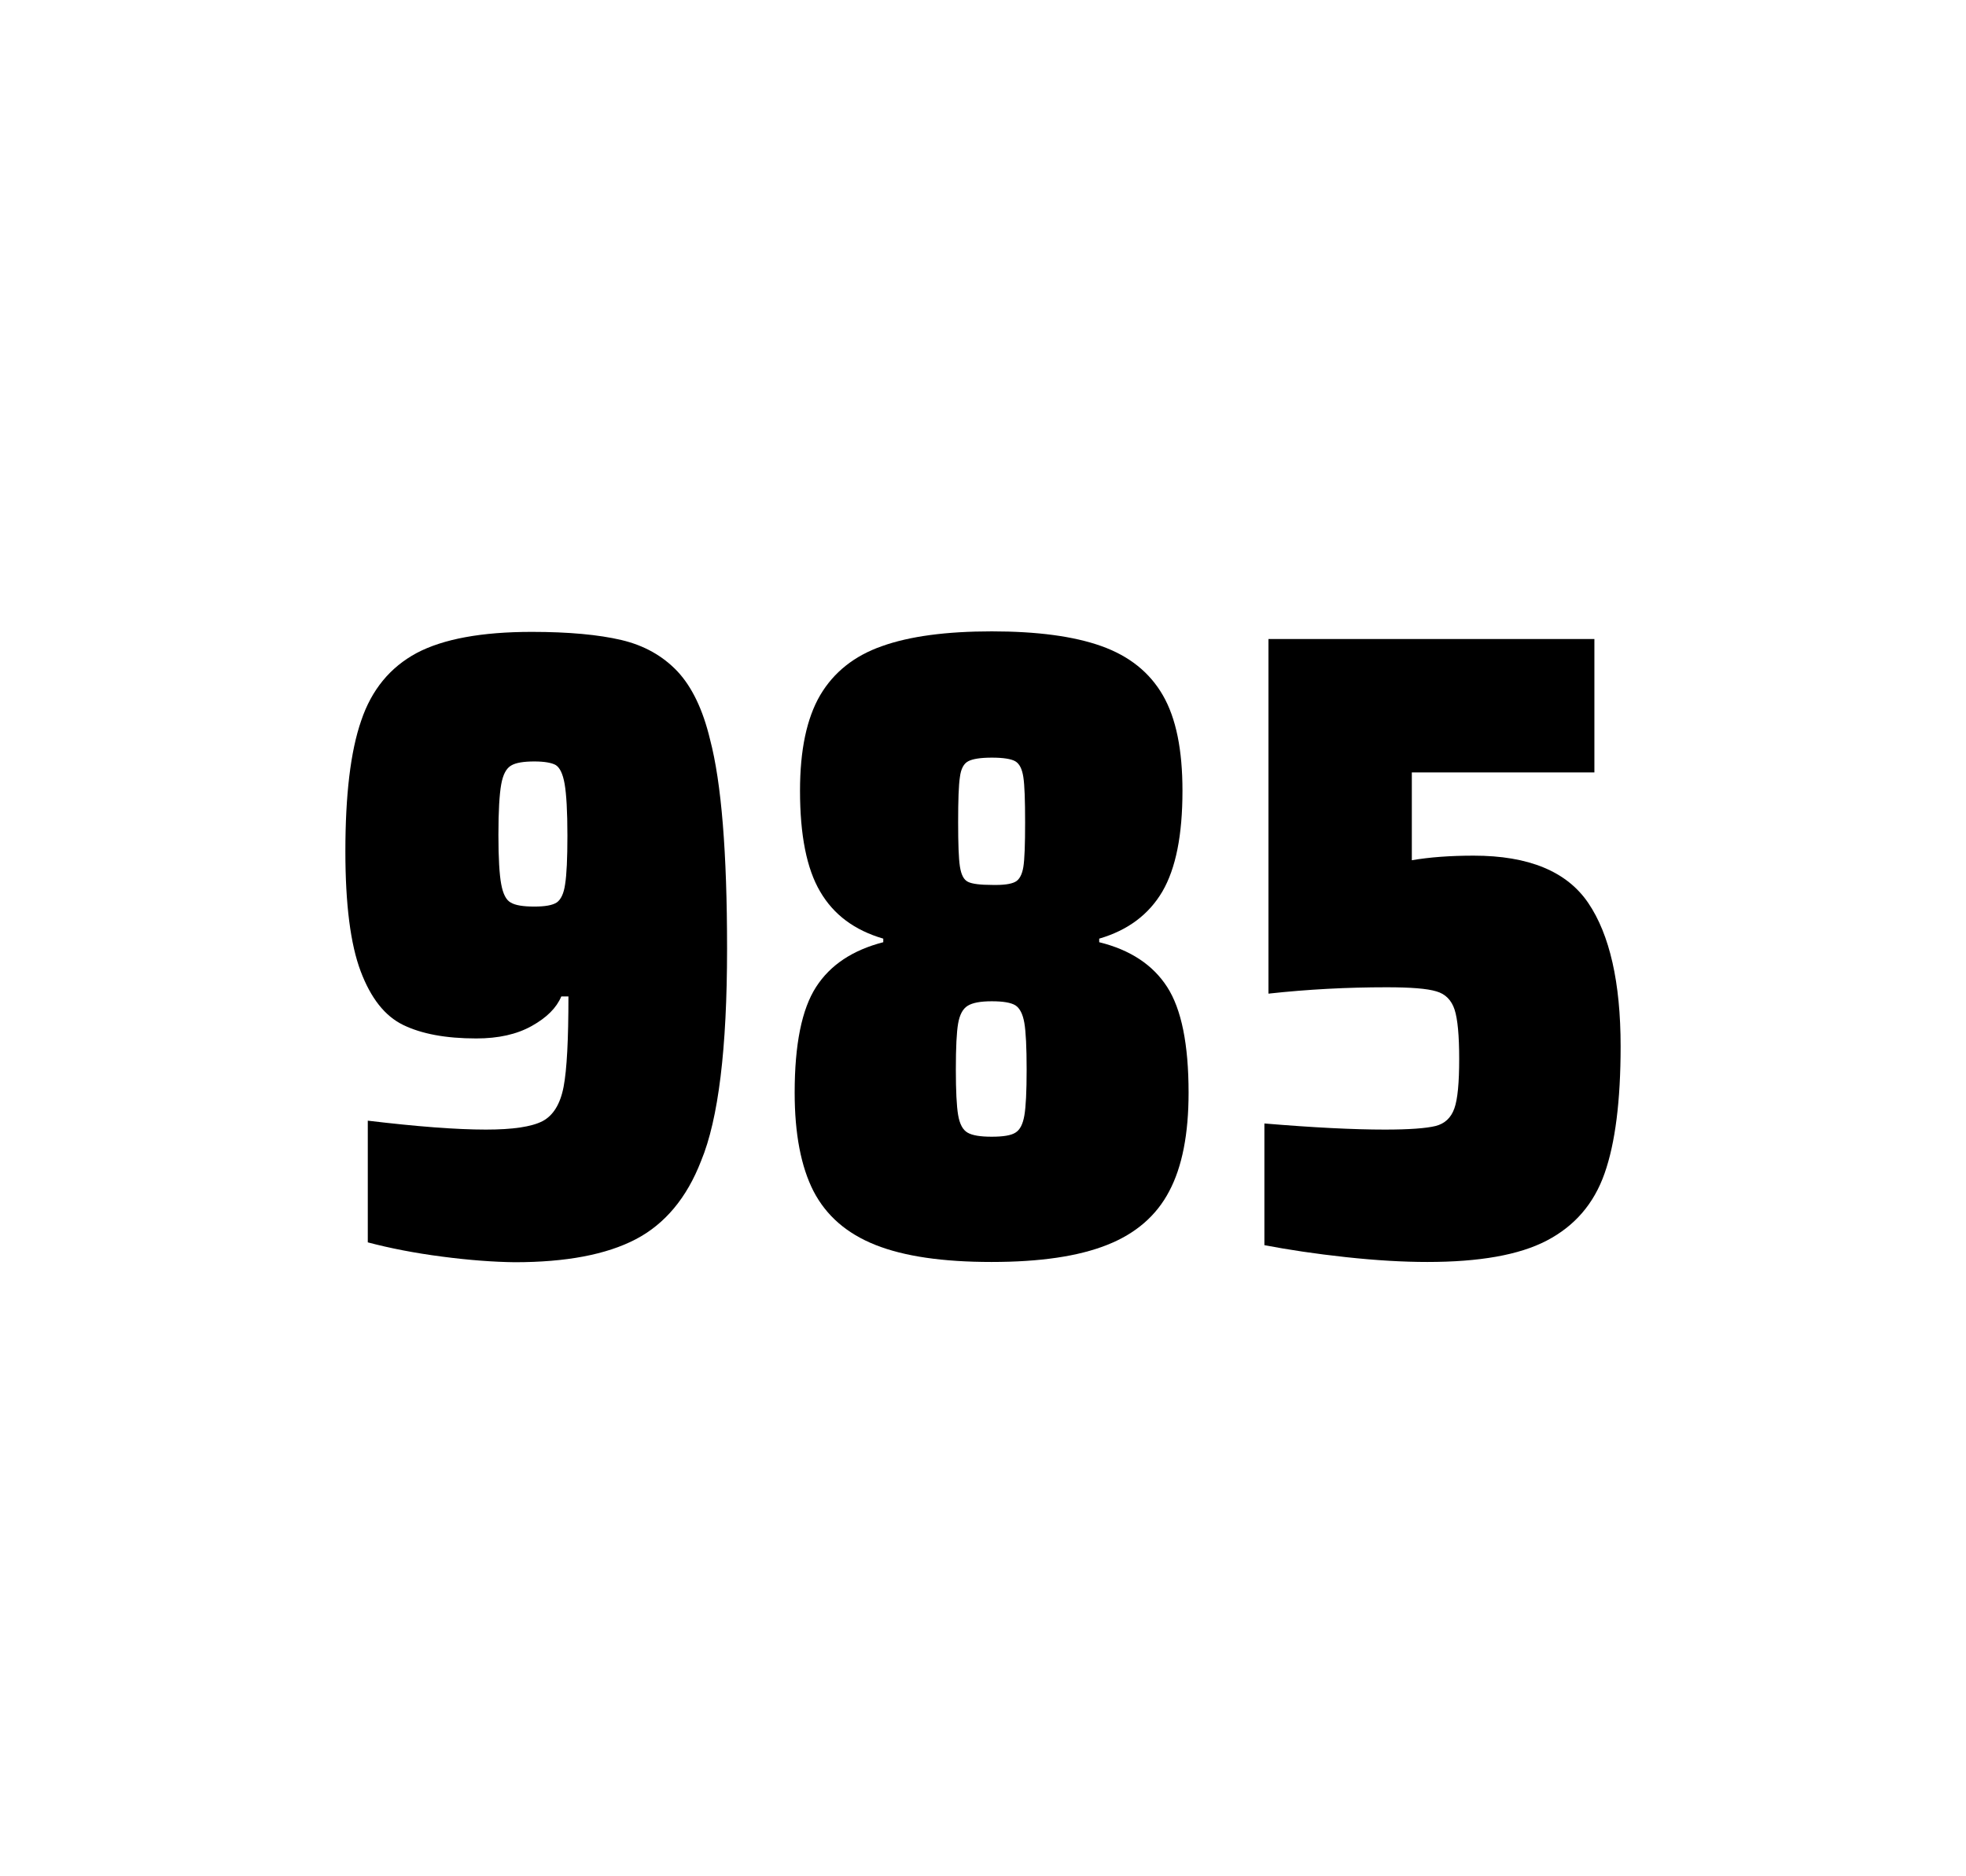 <?xml version="1.0" encoding="utf-8"?>
<svg version="1.1" id="wrapper" x="0px" y="0px" viewBox="0 0 772.1 737" style="enable-background:new 0 0 772.1 737;" xmlns="http://www.w3.org/2000/svg">
  <style type="text/css">
	.st0{fill:none;}
</style>
  <path id="frame" class="st0" d="M 1.5 0 L 770.5 0 C 771.3 0 772 0.7 772 1.5 L 772 735.4 C 772 736.2 771.3 736.9 770.5 736.9 L 1.5 736.9 C 0.7 736.9 0 736.2 0 735.4 L 0 1.5 C 0 0.7 0.7 0 1.5 0 Z"/>
  <g id="numbers"><path id="nine" d="M 173.639 493.6 C 162.839 492.2 153.139 490.3 144.439 488 L 144.439 440.2 C 163.639 442.5 179.139 443.7 190.839 443.7 C 201.439 443.7 208.739 442.6 213.039 440.4 C 217.239 438.2 220.039 433.7 221.339 426.9 C 222.639 420.1 223.239 408.3 223.239 391.4 L 220.439 391.4 C 218.539 395.9 214.739 399.7 208.839 403 C 202.939 406.3 195.739 407.9 187.039 407.9 C 175.039 407.9 165.539 406.1 158.339 402.6 C 151.139 399.1 145.639 392.1 141.639 381.5 C 137.639 370.9 135.639 355.2 135.639 334.4 C 135.639 312.4 137.639 295.2 141.839 283.1 C 145.939 270.9 153.239 262.1 163.639 256.5 C 174.039 251 189.139 248.2 208.839 248.2 C 223.339 248.2 235.139 249.3 244.039 251.4 C 252.939 253.5 260.239 257.6 266.039 263.7 C 271.739 269.8 276.039 278.7 278.839 290.4 C 283.339 307.5 285.539 334.9 285.539 372.7 C 285.539 411.9 282.139 439.6 275.339 456 C 269.739 470.5 261.139 480.8 249.639 486.8 C 238.139 492.8 222.339 495.8 202.139 495.8 C 193.839 495.7 184.339 495 173.639 493.6 Z M 218.639 354.5 C 220.239 353.4 221.439 351 221.939 347.3 C 222.539 343.6 222.839 337.2 222.839 328.3 C 222.839 318.7 222.439 311.9 221.739 307.9 C 221.039 303.9 219.839 301.5 218.239 300.5 C 216.639 299.6 213.739 299.1 209.839 299.1 C 205.639 299.1 202.539 299.6 200.739 300.7 C 198.839 301.8 197.539 304.2 196.839 308.1 C 196.139 312 195.739 318.6 195.739 328 C 195.739 337.1 196.139 343.6 196.839 347.3 C 197.539 351.1 198.739 353.5 200.539 354.5 C 202.339 355.6 205.439 356.1 209.839 356.1 C 214.039 356.1 216.939 355.6 218.639 354.5 Z"/><path id="eight" d="M 343.787 489 C 332.487 484.5 324.487 477.5 319.487 467.9 C 314.587 458.3 312.087 445.4 312.087 429.2 C 312.087 410.2 314.887 396.4 320.487 387.7 C 326.087 379 334.887 373.2 346.887 370.1 L 346.887 368.7 C 335.587 365.4 327.387 359.3 322.087 350.2 C 316.787 341.2 314.187 328 314.187 310.6 C 314.187 294.7 316.787 282.2 322.087 273.1 C 327.387 264.1 335.487 257.6 346.387 253.8 C 357.287 249.9 371.687 248 389.487 248 C 407.287 248 421.687 249.9 432.587 253.8 C 443.487 257.7 451.487 264.1 456.687 273.1 C 461.887 282.1 464.387 294.6 464.387 310.6 C 464.387 328 461.787 341.1 456.487 350.2 C 451.187 359.2 442.987 365.4 431.687 368.7 L 431.687 370.1 C 443.887 373.1 452.787 379 458.387 387.7 C 463.987 396.4 466.787 410.2 466.787 429.2 C 466.787 445.4 464.287 458.3 459.187 467.9 C 454.187 477.5 445.987 484.6 434.787 489 C 423.487 493.5 408.387 495.7 389.387 495.7 C 370.287 495.7 355.087 493.5 343.787 489 Z M 398.787 444.9 C 400.587 443.8 401.687 441.6 402.287 438.2 C 402.887 434.8 403.187 428.8 403.187 420.1 C 403.187 411.4 402.887 405.3 402.287 401.8 C 401.687 398.3 400.487 396 398.787 394.9 C 396.987 393.8 393.887 393.3 389.487 393.3 C 384.987 393.3 381.887 393.9 379.987 395.1 C 378.087 396.3 376.887 398.6 376.287 402 C 375.687 405.4 375.387 411.4 375.387 420.1 C 375.387 428.5 375.687 434.5 376.287 438 C 376.887 441.5 378.087 443.8 379.987 444.9 C 381.887 446 384.987 446.5 389.487 446.5 C 393.987 446.5 397.087 446 398.787 444.9 Z M 398.687 346.4 C 400.287 345.6 401.387 343.6 401.887 340.6 C 402.387 337.6 402.587 331.7 402.587 323 C 402.587 314.3 402.387 308.4 401.887 305.2 C 401.387 302 400.387 300 398.687 299 C 397.087 298.1 393.987 297.6 389.587 297.6 C 385.087 297.6 381.987 298.1 380.287 299 C 378.487 299.9 377.387 302 376.987 305.2 C 376.487 308.4 376.287 314.3 376.287 323 C 376.287 331.4 376.487 337.2 376.987 340.4 C 377.487 343.6 378.487 345.6 380.187 346.4 C 381.787 347.2 384.987 347.6 389.687 347.6 C 393.987 347.7 396.987 347.3 398.687 346.4 Z"/><path id="five" d="M 543.861 443.7 C 553.461 443.7 560.061 443.2 563.761 442.3 C 567.361 441.4 569.861 439.1 571.161 435.4 C 572.461 431.8 573.061 425.3 573.061 415.9 C 573.061 406.8 572.461 400.3 571.261 396.6 C 570.061 392.9 567.661 390.4 564.061 389.4 C 560.461 388.3 553.961 387.8 544.561 387.8 C 529.061 387.8 513.661 388.6 498.161 390.3 L 498.161 251 L 626.161 251 L 626.161 303.4 L 554.461 303.4 L 554.461 337.9 C 561.461 336.7 569.561 336.1 578.761 336.1 C 600.361 336.1 615.361 342.3 623.761 354.7 C 632.161 367.1 636.461 385.9 636.461 411 C 636.461 432.3 634.361 449 630.161 460.9 C 625.961 472.9 618.361 481.6 607.461 487.3 C 596.561 493 580.861 495.7 560.561 495.7 C 551.161 495.7 540.561 495.1 528.561 493.8 C 516.561 492.5 505.961 490.9 496.561 489.1 L 496.561 441.3 C 515.661 442.9 531.461 443.7 543.861 443.7 Z"/></g>
</svg>
